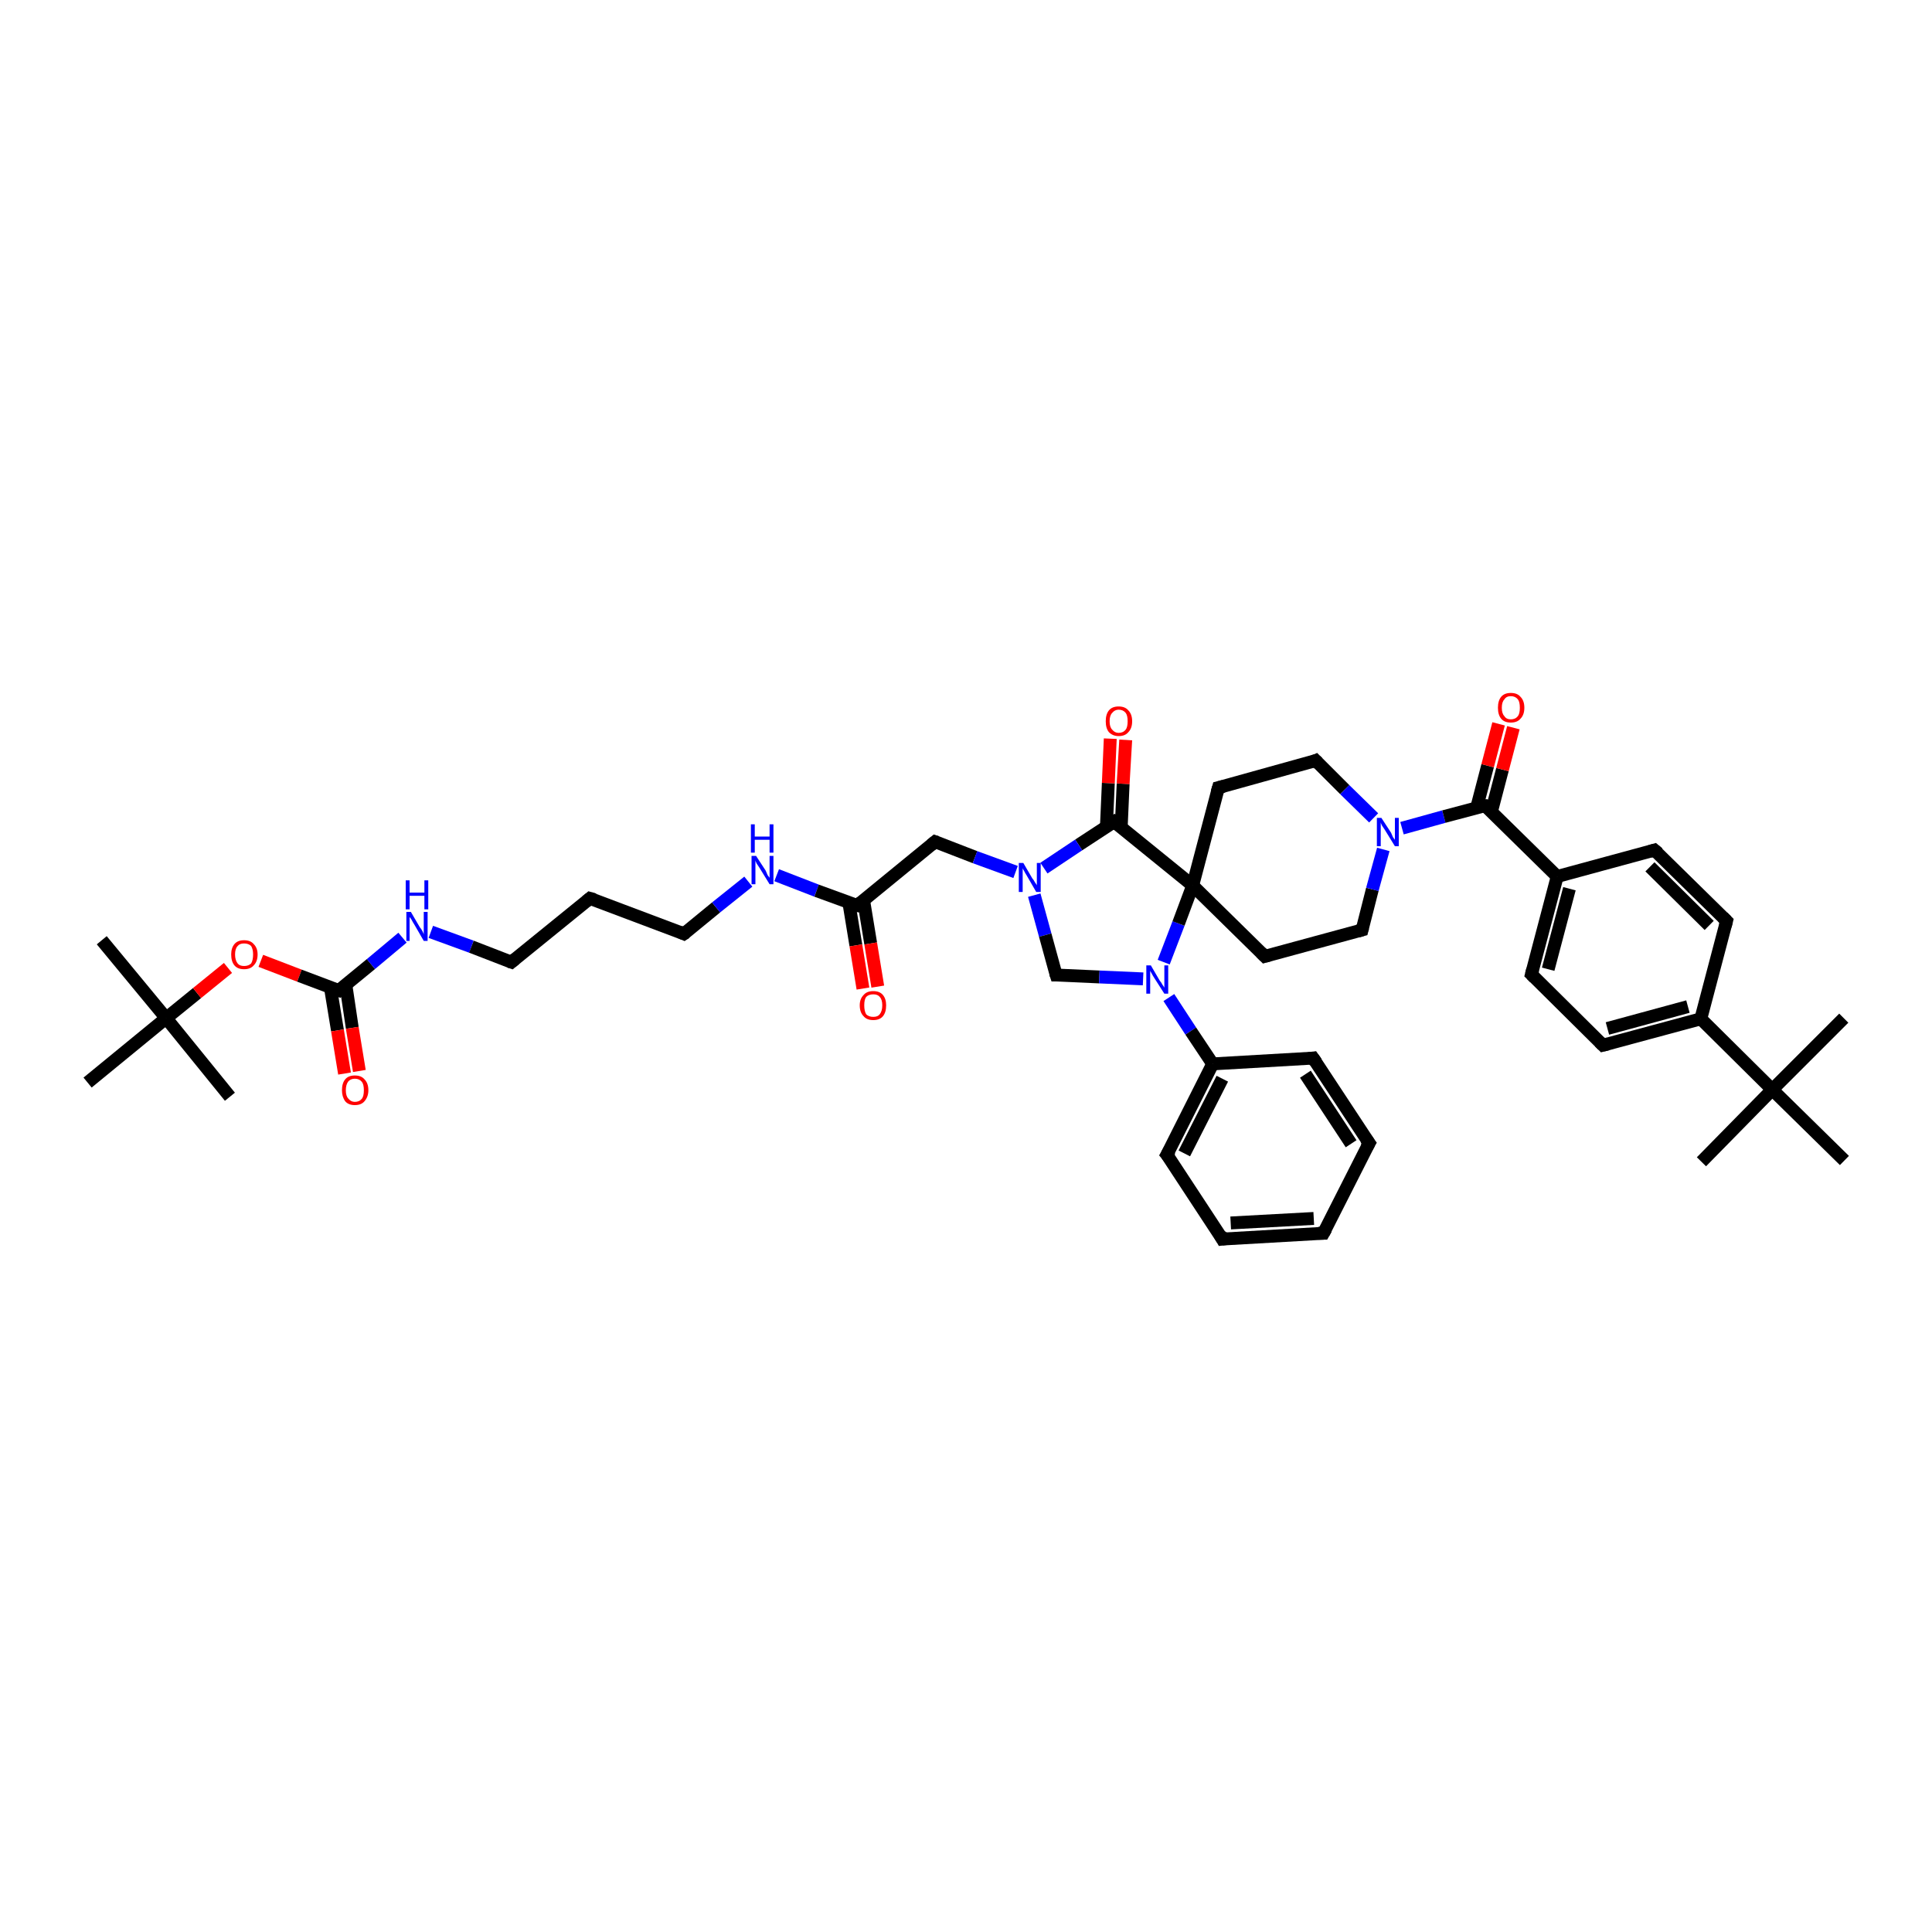 <?xml version='1.0' encoding='iso-8859-1'?>
<svg version='1.1' baseProfile='full'
              xmlns='http://www.w3.org/2000/svg'
                      xmlns:rdkit='http://www.rdkit.org/xml'
                      xmlns:xlink='http://www.w3.org/1999/xlink'
                  xml:space='preserve'
width='300px' height='300px' viewBox='0 0 300 300'>
<!-- END OF HEADER -->
<rect style='opacity:1.0;fill:#FFFFFF;stroke:none' width='300.0' height='300.0' x='0.0' y='0.0'> </rect>
<path class='bond-0 atom-0 atom-1' d='M 15.8,146.0 L 25.8,158.1' style='fill:none;fill-rule:evenodd;stroke:#000000;stroke-width:2.0px;stroke-linecap:butt;stroke-linejoin:miter;stroke-opacity:1' />
<path class='bond-1 atom-1 atom-2' d='M 25.8,158.1 L 35.7,170.3' style='fill:none;fill-rule:evenodd;stroke:#000000;stroke-width:2.0px;stroke-linecap:butt;stroke-linejoin:miter;stroke-opacity:1' />
<path class='bond-2 atom-1 atom-3' d='M 25.8,158.1 L 13.6,168.1' style='fill:none;fill-rule:evenodd;stroke:#000000;stroke-width:2.0px;stroke-linecap:butt;stroke-linejoin:miter;stroke-opacity:1' />
<path class='bond-3 atom-1 atom-4' d='M 25.8,158.1 L 30.6,154.2' style='fill:none;fill-rule:evenodd;stroke:#000000;stroke-width:2.0px;stroke-linecap:butt;stroke-linejoin:miter;stroke-opacity:1' />
<path class='bond-3 atom-1 atom-4' d='M 30.6,154.2 L 35.4,150.3' style='fill:none;fill-rule:evenodd;stroke:#FF0000;stroke-width:2.0px;stroke-linecap:butt;stroke-linejoin:miter;stroke-opacity:1' />
<path class='bond-4 atom-4 atom-5' d='M 40.5,149.2 L 46.5,151.5' style='fill:none;fill-rule:evenodd;stroke:#FF0000;stroke-width:2.0px;stroke-linecap:butt;stroke-linejoin:miter;stroke-opacity:1' />
<path class='bond-4 atom-4 atom-5' d='M 46.5,151.5 L 52.6,153.8' style='fill:none;fill-rule:evenodd;stroke:#000000;stroke-width:2.0px;stroke-linecap:butt;stroke-linejoin:miter;stroke-opacity:1' />
<path class='bond-5 atom-5 atom-6' d='M 51.3,153.3 L 52.4,160.0' style='fill:none;fill-rule:evenodd;stroke:#000000;stroke-width:2.0px;stroke-linecap:butt;stroke-linejoin:miter;stroke-opacity:1' />
<path class='bond-5 atom-5 atom-6' d='M 52.4,160.0 L 53.5,166.7' style='fill:none;fill-rule:evenodd;stroke:#FF0000;stroke-width:2.0px;stroke-linecap:butt;stroke-linejoin:miter;stroke-opacity:1' />
<path class='bond-5 atom-5 atom-6' d='M 53.7,152.9 L 54.7,159.6' style='fill:none;fill-rule:evenodd;stroke:#000000;stroke-width:2.0px;stroke-linecap:butt;stroke-linejoin:miter;stroke-opacity:1' />
<path class='bond-5 atom-5 atom-6' d='M 54.7,159.6 L 55.8,166.3' style='fill:none;fill-rule:evenodd;stroke:#FF0000;stroke-width:2.0px;stroke-linecap:butt;stroke-linejoin:miter;stroke-opacity:1' />
<path class='bond-6 atom-5 atom-7' d='M 52.6,153.8 L 57.6,149.7' style='fill:none;fill-rule:evenodd;stroke:#000000;stroke-width:2.0px;stroke-linecap:butt;stroke-linejoin:miter;stroke-opacity:1' />
<path class='bond-6 atom-5 atom-7' d='M 57.6,149.7 L 62.5,145.6' style='fill:none;fill-rule:evenodd;stroke:#0000FF;stroke-width:2.0px;stroke-linecap:butt;stroke-linejoin:miter;stroke-opacity:1' />
<path class='bond-7 atom-7 atom-8' d='M 66.9,144.7 L 73.2,147.0' style='fill:none;fill-rule:evenodd;stroke:#0000FF;stroke-width:2.0px;stroke-linecap:butt;stroke-linejoin:miter;stroke-opacity:1' />
<path class='bond-7 atom-7 atom-8' d='M 73.2,147.0 L 79.4,149.4' style='fill:none;fill-rule:evenodd;stroke:#000000;stroke-width:2.0px;stroke-linecap:butt;stroke-linejoin:miter;stroke-opacity:1' />
<path class='bond-8 atom-8 atom-9' d='M 79.4,149.4 L 91.6,139.5' style='fill:none;fill-rule:evenodd;stroke:#000000;stroke-width:2.0px;stroke-linecap:butt;stroke-linejoin:miter;stroke-opacity:1' />
<path class='bond-9 atom-9 atom-10' d='M 91.6,139.5 L 106.2,145.0' style='fill:none;fill-rule:evenodd;stroke:#000000;stroke-width:2.0px;stroke-linecap:butt;stroke-linejoin:miter;stroke-opacity:1' />
<path class='bond-10 atom-10 atom-11' d='M 106.2,145.0 L 111.2,140.9' style='fill:none;fill-rule:evenodd;stroke:#000000;stroke-width:2.0px;stroke-linecap:butt;stroke-linejoin:miter;stroke-opacity:1' />
<path class='bond-10 atom-10 atom-11' d='M 111.2,140.9 L 116.2,136.9' style='fill:none;fill-rule:evenodd;stroke:#0000FF;stroke-width:2.0px;stroke-linecap:butt;stroke-linejoin:miter;stroke-opacity:1' />
<path class='bond-11 atom-11 atom-12' d='M 120.6,135.9 L 126.8,138.3' style='fill:none;fill-rule:evenodd;stroke:#0000FF;stroke-width:2.0px;stroke-linecap:butt;stroke-linejoin:miter;stroke-opacity:1' />
<path class='bond-11 atom-11 atom-12' d='M 126.8,138.3 L 133.1,140.6' style='fill:none;fill-rule:evenodd;stroke:#000000;stroke-width:2.0px;stroke-linecap:butt;stroke-linejoin:miter;stroke-opacity:1' />
<path class='bond-12 atom-12 atom-13' d='M 131.8,140.1 L 132.9,146.8' style='fill:none;fill-rule:evenodd;stroke:#000000;stroke-width:2.0px;stroke-linecap:butt;stroke-linejoin:miter;stroke-opacity:1' />
<path class='bond-12 atom-12 atom-13' d='M 132.9,146.8 L 134.0,153.5' style='fill:none;fill-rule:evenodd;stroke:#FF0000;stroke-width:2.0px;stroke-linecap:butt;stroke-linejoin:miter;stroke-opacity:1' />
<path class='bond-12 atom-12 atom-13' d='M 134.1,139.8 L 135.2,146.5' style='fill:none;fill-rule:evenodd;stroke:#000000;stroke-width:2.0px;stroke-linecap:butt;stroke-linejoin:miter;stroke-opacity:1' />
<path class='bond-12 atom-12 atom-13' d='M 135.2,146.5 L 136.3,153.2' style='fill:none;fill-rule:evenodd;stroke:#FF0000;stroke-width:2.0px;stroke-linecap:butt;stroke-linejoin:miter;stroke-opacity:1' />
<path class='bond-13 atom-12 atom-14' d='M 133.1,140.6 L 145.2,130.7' style='fill:none;fill-rule:evenodd;stroke:#000000;stroke-width:2.0px;stroke-linecap:butt;stroke-linejoin:miter;stroke-opacity:1' />
<path class='bond-14 atom-14 atom-15' d='M 145.2,130.7 L 151.4,133.1' style='fill:none;fill-rule:evenodd;stroke:#000000;stroke-width:2.0px;stroke-linecap:butt;stroke-linejoin:miter;stroke-opacity:1' />
<path class='bond-14 atom-14 atom-15' d='M 151.4,133.1 L 157.7,135.4' style='fill:none;fill-rule:evenodd;stroke:#0000FF;stroke-width:2.0px;stroke-linecap:butt;stroke-linejoin:miter;stroke-opacity:1' />
<path class='bond-15 atom-15 atom-16' d='M 160.6,139.0 L 162.3,145.2' style='fill:none;fill-rule:evenodd;stroke:#0000FF;stroke-width:2.0px;stroke-linecap:butt;stroke-linejoin:miter;stroke-opacity:1' />
<path class='bond-15 atom-15 atom-16' d='M 162.3,145.2 L 164.0,151.4' style='fill:none;fill-rule:evenodd;stroke:#000000;stroke-width:2.0px;stroke-linecap:butt;stroke-linejoin:miter;stroke-opacity:1' />
<path class='bond-16 atom-16 atom-17' d='M 164.0,151.4 L 170.7,151.7' style='fill:none;fill-rule:evenodd;stroke:#000000;stroke-width:2.0px;stroke-linecap:butt;stroke-linejoin:miter;stroke-opacity:1' />
<path class='bond-16 atom-16 atom-17' d='M 170.7,151.7 L 177.5,152.0' style='fill:none;fill-rule:evenodd;stroke:#0000FF;stroke-width:2.0px;stroke-linecap:butt;stroke-linejoin:miter;stroke-opacity:1' />
<path class='bond-17 atom-17 atom-18' d='M 181.5,154.9 L 184.9,160.1' style='fill:none;fill-rule:evenodd;stroke:#0000FF;stroke-width:2.0px;stroke-linecap:butt;stroke-linejoin:miter;stroke-opacity:1' />
<path class='bond-17 atom-17 atom-18' d='M 184.9,160.1 L 188.3,165.2' style='fill:none;fill-rule:evenodd;stroke:#000000;stroke-width:2.0px;stroke-linecap:butt;stroke-linejoin:miter;stroke-opacity:1' />
<path class='bond-18 atom-18 atom-19' d='M 188.3,165.2 L 181.2,179.3' style='fill:none;fill-rule:evenodd;stroke:#000000;stroke-width:2.0px;stroke-linecap:butt;stroke-linejoin:miter;stroke-opacity:1' />
<path class='bond-18 atom-18 atom-19' d='M 189.8,167.5 L 183.9,179.1' style='fill:none;fill-rule:evenodd;stroke:#000000;stroke-width:2.0px;stroke-linecap:butt;stroke-linejoin:miter;stroke-opacity:1' />
<path class='bond-19 atom-19 atom-20' d='M 181.2,179.3 L 189.8,192.4' style='fill:none;fill-rule:evenodd;stroke:#000000;stroke-width:2.0px;stroke-linecap:butt;stroke-linejoin:miter;stroke-opacity:1' />
<path class='bond-20 atom-20 atom-21' d='M 189.8,192.4 L 205.5,191.5' style='fill:none;fill-rule:evenodd;stroke:#000000;stroke-width:2.0px;stroke-linecap:butt;stroke-linejoin:miter;stroke-opacity:1' />
<path class='bond-20 atom-20 atom-21' d='M 191.1,189.9 L 204.0,189.2' style='fill:none;fill-rule:evenodd;stroke:#000000;stroke-width:2.0px;stroke-linecap:butt;stroke-linejoin:miter;stroke-opacity:1' />
<path class='bond-21 atom-21 atom-22' d='M 205.5,191.5 L 212.6,177.5' style='fill:none;fill-rule:evenodd;stroke:#000000;stroke-width:2.0px;stroke-linecap:butt;stroke-linejoin:miter;stroke-opacity:1' />
<path class='bond-22 atom-22 atom-23' d='M 212.6,177.5 L 203.9,164.3' style='fill:none;fill-rule:evenodd;stroke:#000000;stroke-width:2.0px;stroke-linecap:butt;stroke-linejoin:miter;stroke-opacity:1' />
<path class='bond-22 atom-22 atom-23' d='M 209.8,177.6 L 202.7,166.8' style='fill:none;fill-rule:evenodd;stroke:#000000;stroke-width:2.0px;stroke-linecap:butt;stroke-linejoin:miter;stroke-opacity:1' />
<path class='bond-23 atom-17 atom-24' d='M 180.7,149.4 L 183.0,143.4' style='fill:none;fill-rule:evenodd;stroke:#0000FF;stroke-width:2.0px;stroke-linecap:butt;stroke-linejoin:miter;stroke-opacity:1' />
<path class='bond-23 atom-17 atom-24' d='M 183.0,143.4 L 185.2,137.5' style='fill:none;fill-rule:evenodd;stroke:#000000;stroke-width:2.0px;stroke-linecap:butt;stroke-linejoin:miter;stroke-opacity:1' />
<path class='bond-24 atom-24 atom-25' d='M 185.2,137.5 L 196.4,148.5' style='fill:none;fill-rule:evenodd;stroke:#000000;stroke-width:2.0px;stroke-linecap:butt;stroke-linejoin:miter;stroke-opacity:1' />
<path class='bond-25 atom-25 atom-26' d='M 196.4,148.5 L 211.5,144.4' style='fill:none;fill-rule:evenodd;stroke:#000000;stroke-width:2.0px;stroke-linecap:butt;stroke-linejoin:miter;stroke-opacity:1' />
<path class='bond-26 atom-26 atom-27' d='M 211.5,144.4 L 213.1,138.1' style='fill:none;fill-rule:evenodd;stroke:#000000;stroke-width:2.0px;stroke-linecap:butt;stroke-linejoin:miter;stroke-opacity:1' />
<path class='bond-26 atom-26 atom-27' d='M 213.1,138.1 L 214.8,131.9' style='fill:none;fill-rule:evenodd;stroke:#0000FF;stroke-width:2.0px;stroke-linecap:butt;stroke-linejoin:miter;stroke-opacity:1' />
<path class='bond-27 atom-27 atom-28' d='M 213.3,127.0 L 208.8,122.6' style='fill:none;fill-rule:evenodd;stroke:#0000FF;stroke-width:2.0px;stroke-linecap:butt;stroke-linejoin:miter;stroke-opacity:1' />
<path class='bond-27 atom-27 atom-28' d='M 208.8,122.6 L 204.3,118.1' style='fill:none;fill-rule:evenodd;stroke:#000000;stroke-width:2.0px;stroke-linecap:butt;stroke-linejoin:miter;stroke-opacity:1' />
<path class='bond-28 atom-28 atom-29' d='M 204.3,118.1 L 189.2,122.3' style='fill:none;fill-rule:evenodd;stroke:#000000;stroke-width:2.0px;stroke-linecap:butt;stroke-linejoin:miter;stroke-opacity:1' />
<path class='bond-29 atom-27 atom-30' d='M 217.7,128.6 L 224.2,126.8' style='fill:none;fill-rule:evenodd;stroke:#0000FF;stroke-width:2.0px;stroke-linecap:butt;stroke-linejoin:miter;stroke-opacity:1' />
<path class='bond-29 atom-27 atom-30' d='M 224.2,126.8 L 230.6,125.1' style='fill:none;fill-rule:evenodd;stroke:#000000;stroke-width:2.0px;stroke-linecap:butt;stroke-linejoin:miter;stroke-opacity:1' />
<path class='bond-30 atom-30 atom-31' d='M 231.6,126.0 L 233.3,119.5' style='fill:none;fill-rule:evenodd;stroke:#000000;stroke-width:2.0px;stroke-linecap:butt;stroke-linejoin:miter;stroke-opacity:1' />
<path class='bond-30 atom-30 atom-31' d='M 233.3,119.5 L 235.0,113.0' style='fill:none;fill-rule:evenodd;stroke:#FF0000;stroke-width:2.0px;stroke-linecap:butt;stroke-linejoin:miter;stroke-opacity:1' />
<path class='bond-30 atom-30 atom-31' d='M 229.3,125.4 L 231.0,118.9' style='fill:none;fill-rule:evenodd;stroke:#000000;stroke-width:2.0px;stroke-linecap:butt;stroke-linejoin:miter;stroke-opacity:1' />
<path class='bond-30 atom-30 atom-31' d='M 231.0,118.9 L 232.7,112.4' style='fill:none;fill-rule:evenodd;stroke:#FF0000;stroke-width:2.0px;stroke-linecap:butt;stroke-linejoin:miter;stroke-opacity:1' />
<path class='bond-31 atom-30 atom-32' d='M 230.6,125.1 L 241.8,136.1' style='fill:none;fill-rule:evenodd;stroke:#000000;stroke-width:2.0px;stroke-linecap:butt;stroke-linejoin:miter;stroke-opacity:1' />
<path class='bond-32 atom-32 atom-33' d='M 241.8,136.1 L 237.8,151.3' style='fill:none;fill-rule:evenodd;stroke:#000000;stroke-width:2.0px;stroke-linecap:butt;stroke-linejoin:miter;stroke-opacity:1' />
<path class='bond-32 atom-32 atom-33' d='M 243.7,138.0 L 240.4,150.5' style='fill:none;fill-rule:evenodd;stroke:#000000;stroke-width:2.0px;stroke-linecap:butt;stroke-linejoin:miter;stroke-opacity:1' />
<path class='bond-33 atom-33 atom-34' d='M 237.8,151.3 L 248.9,162.3' style='fill:none;fill-rule:evenodd;stroke:#000000;stroke-width:2.0px;stroke-linecap:butt;stroke-linejoin:miter;stroke-opacity:1' />
<path class='bond-34 atom-34 atom-35' d='M 248.9,162.3 L 264.1,158.2' style='fill:none;fill-rule:evenodd;stroke:#000000;stroke-width:2.0px;stroke-linecap:butt;stroke-linejoin:miter;stroke-opacity:1' />
<path class='bond-34 atom-34 atom-35' d='M 249.6,159.7 L 262.1,156.3' style='fill:none;fill-rule:evenodd;stroke:#000000;stroke-width:2.0px;stroke-linecap:butt;stroke-linejoin:miter;stroke-opacity:1' />
<path class='bond-35 atom-35 atom-36' d='M 264.1,158.2 L 268.1,143.0' style='fill:none;fill-rule:evenodd;stroke:#000000;stroke-width:2.0px;stroke-linecap:butt;stroke-linejoin:miter;stroke-opacity:1' />
<path class='bond-36 atom-36 atom-37' d='M 268.1,143.0 L 256.9,132.0' style='fill:none;fill-rule:evenodd;stroke:#000000;stroke-width:2.0px;stroke-linecap:butt;stroke-linejoin:miter;stroke-opacity:1' />
<path class='bond-36 atom-36 atom-37' d='M 265.4,143.7 L 256.2,134.6' style='fill:none;fill-rule:evenodd;stroke:#000000;stroke-width:2.0px;stroke-linecap:butt;stroke-linejoin:miter;stroke-opacity:1' />
<path class='bond-37 atom-35 atom-38' d='M 264.1,158.2 L 275.2,169.2' style='fill:none;fill-rule:evenodd;stroke:#000000;stroke-width:2.0px;stroke-linecap:butt;stroke-linejoin:miter;stroke-opacity:1' />
<path class='bond-38 atom-38 atom-39' d='M 275.2,169.2 L 264.2,180.4' style='fill:none;fill-rule:evenodd;stroke:#000000;stroke-width:2.0px;stroke-linecap:butt;stroke-linejoin:miter;stroke-opacity:1' />
<path class='bond-39 atom-38 atom-40' d='M 275.2,169.2 L 286.3,158.1' style='fill:none;fill-rule:evenodd;stroke:#000000;stroke-width:2.0px;stroke-linecap:butt;stroke-linejoin:miter;stroke-opacity:1' />
<path class='bond-40 atom-38 atom-41' d='M 275.2,169.2 L 286.4,180.2' style='fill:none;fill-rule:evenodd;stroke:#000000;stroke-width:2.0px;stroke-linecap:butt;stroke-linejoin:miter;stroke-opacity:1' />
<path class='bond-41 atom-24 atom-42' d='M 185.2,137.5 L 173.0,127.6' style='fill:none;fill-rule:evenodd;stroke:#000000;stroke-width:2.0px;stroke-linecap:butt;stroke-linejoin:miter;stroke-opacity:1' />
<path class='bond-42 atom-42 atom-43' d='M 174.1,128.5 L 174.4,121.7' style='fill:none;fill-rule:evenodd;stroke:#000000;stroke-width:2.0px;stroke-linecap:butt;stroke-linejoin:miter;stroke-opacity:1' />
<path class='bond-42 atom-42 atom-43' d='M 174.4,121.7 L 174.8,114.9' style='fill:none;fill-rule:evenodd;stroke:#FF0000;stroke-width:2.0px;stroke-linecap:butt;stroke-linejoin:miter;stroke-opacity:1' />
<path class='bond-42 atom-42 atom-43' d='M 171.8,128.4 L 172.1,121.6' style='fill:none;fill-rule:evenodd;stroke:#000000;stroke-width:2.0px;stroke-linecap:butt;stroke-linejoin:miter;stroke-opacity:1' />
<path class='bond-42 atom-42 atom-43' d='M 172.1,121.6 L 172.4,114.7' style='fill:none;fill-rule:evenodd;stroke:#FF0000;stroke-width:2.0px;stroke-linecap:butt;stroke-linejoin:miter;stroke-opacity:1' />
<path class='bond-43 atom-42 atom-15' d='M 173.0,127.6 L 167.5,131.2' style='fill:none;fill-rule:evenodd;stroke:#000000;stroke-width:2.0px;stroke-linecap:butt;stroke-linejoin:miter;stroke-opacity:1' />
<path class='bond-43 atom-42 atom-15' d='M 167.5,131.2 L 162.1,134.8' style='fill:none;fill-rule:evenodd;stroke:#0000FF;stroke-width:2.0px;stroke-linecap:butt;stroke-linejoin:miter;stroke-opacity:1' />
<path class='bond-44 atom-23 atom-18' d='M 203.9,164.3 L 188.3,165.2' style='fill:none;fill-rule:evenodd;stroke:#000000;stroke-width:2.0px;stroke-linecap:butt;stroke-linejoin:miter;stroke-opacity:1' />
<path class='bond-45 atom-29 atom-24' d='M 189.2,122.3 L 185.2,137.5' style='fill:none;fill-rule:evenodd;stroke:#000000;stroke-width:2.0px;stroke-linecap:butt;stroke-linejoin:miter;stroke-opacity:1' />
<path class='bond-46 atom-37 atom-32' d='M 256.9,132.0 L 241.8,136.1' style='fill:none;fill-rule:evenodd;stroke:#000000;stroke-width:2.0px;stroke-linecap:butt;stroke-linejoin:miter;stroke-opacity:1' />
<path d='M 52.3,153.7 L 52.6,153.8 L 52.8,153.6' style='fill:none;stroke:#000000;stroke-width:2.0px;stroke-linecap:butt;stroke-linejoin:miter;stroke-opacity:1;' />
<path d='M 79.1,149.3 L 79.4,149.4 L 80.0,148.9' style='fill:none;stroke:#000000;stroke-width:2.0px;stroke-linecap:butt;stroke-linejoin:miter;stroke-opacity:1;' />
<path d='M 91.0,140.0 L 91.6,139.5 L 92.3,139.7' style='fill:none;stroke:#000000;stroke-width:2.0px;stroke-linecap:butt;stroke-linejoin:miter;stroke-opacity:1;' />
<path d='M 105.5,144.7 L 106.2,145.0 L 106.5,144.8' style='fill:none;stroke:#000000;stroke-width:2.0px;stroke-linecap:butt;stroke-linejoin:miter;stroke-opacity:1;' />
<path d='M 132.7,140.5 L 133.1,140.6 L 133.7,140.1' style='fill:none;stroke:#000000;stroke-width:2.0px;stroke-linecap:butt;stroke-linejoin:miter;stroke-opacity:1;' />
<path d='M 144.6,131.2 L 145.2,130.7 L 145.5,130.8' style='fill:none;stroke:#000000;stroke-width:2.0px;stroke-linecap:butt;stroke-linejoin:miter;stroke-opacity:1;' />
<path d='M 163.9,151.1 L 164.0,151.4 L 164.3,151.4' style='fill:none;stroke:#000000;stroke-width:2.0px;stroke-linecap:butt;stroke-linejoin:miter;stroke-opacity:1;' />
<path d='M 181.6,178.6 L 181.2,179.3 L 181.7,179.9' style='fill:none;stroke:#000000;stroke-width:2.0px;stroke-linecap:butt;stroke-linejoin:miter;stroke-opacity:1;' />
<path d='M 189.4,191.7 L 189.8,192.4 L 190.6,192.3' style='fill:none;stroke:#000000;stroke-width:2.0px;stroke-linecap:butt;stroke-linejoin:miter;stroke-opacity:1;' />
<path d='M 204.7,191.5 L 205.5,191.5 L 205.9,190.8' style='fill:none;stroke:#000000;stroke-width:2.0px;stroke-linecap:butt;stroke-linejoin:miter;stroke-opacity:1;' />
<path d='M 212.2,178.2 L 212.6,177.5 L 212.1,176.8' style='fill:none;stroke:#000000;stroke-width:2.0px;stroke-linecap:butt;stroke-linejoin:miter;stroke-opacity:1;' />
<path d='M 204.4,165.0 L 203.9,164.3 L 203.2,164.4' style='fill:none;stroke:#000000;stroke-width:2.0px;stroke-linecap:butt;stroke-linejoin:miter;stroke-opacity:1;' />
<path d='M 195.8,147.9 L 196.4,148.5 L 197.1,148.3' style='fill:none;stroke:#000000;stroke-width:2.0px;stroke-linecap:butt;stroke-linejoin:miter;stroke-opacity:1;' />
<path d='M 210.8,144.6 L 211.5,144.4 L 211.6,144.0' style='fill:none;stroke:#000000;stroke-width:2.0px;stroke-linecap:butt;stroke-linejoin:miter;stroke-opacity:1;' />
<path d='M 204.6,118.4 L 204.3,118.1 L 203.6,118.4' style='fill:none;stroke:#000000;stroke-width:2.0px;stroke-linecap:butt;stroke-linejoin:miter;stroke-opacity:1;' />
<path d='M 190.0,122.1 L 189.2,122.3 L 189.0,123.0' style='fill:none;stroke:#000000;stroke-width:2.0px;stroke-linecap:butt;stroke-linejoin:miter;stroke-opacity:1;' />
<path d='M 230.3,125.1 L 230.6,125.1 L 231.2,125.6' style='fill:none;stroke:#000000;stroke-width:2.0px;stroke-linecap:butt;stroke-linejoin:miter;stroke-opacity:1;' />
<path d='M 238.0,150.5 L 237.8,151.3 L 238.3,151.8' style='fill:none;stroke:#000000;stroke-width:2.0px;stroke-linecap:butt;stroke-linejoin:miter;stroke-opacity:1;' />
<path d='M 248.4,161.8 L 248.9,162.3 L 249.7,162.1' style='fill:none;stroke:#000000;stroke-width:2.0px;stroke-linecap:butt;stroke-linejoin:miter;stroke-opacity:1;' />
<path d='M 267.9,143.8 L 268.1,143.0 L 267.5,142.4' style='fill:none;stroke:#000000;stroke-width:2.0px;stroke-linecap:butt;stroke-linejoin:miter;stroke-opacity:1;' />
<path d='M 257.5,132.5 L 256.9,132.0 L 256.2,132.2' style='fill:none;stroke:#000000;stroke-width:2.0px;stroke-linecap:butt;stroke-linejoin:miter;stroke-opacity:1;' />
<path d='M 173.6,128.1 L 173.0,127.6 L 172.7,127.8' style='fill:none;stroke:#000000;stroke-width:2.0px;stroke-linecap:butt;stroke-linejoin:miter;stroke-opacity:1;' />
<path class='atom-4' d='M 35.9 148.2
Q 35.9 147.2, 36.4 146.6
Q 36.9 146.0, 37.9 146.0
Q 38.9 146.0, 39.4 146.6
Q 40.0 147.2, 40.0 148.2
Q 40.0 149.3, 39.4 149.9
Q 38.9 150.5, 37.9 150.5
Q 36.9 150.5, 36.4 149.9
Q 35.9 149.3, 35.9 148.2
M 37.9 150.0
Q 38.6 150.0, 39.0 149.6
Q 39.3 149.1, 39.3 148.2
Q 39.3 147.4, 39.0 146.9
Q 38.6 146.5, 37.9 146.5
Q 37.2 146.5, 36.9 146.9
Q 36.5 147.3, 36.5 148.2
Q 36.5 149.1, 36.9 149.6
Q 37.2 150.0, 37.9 150.0
' fill='#FF0000'/>
<path class='atom-6' d='M 53.1 169.3
Q 53.1 168.2, 53.6 167.6
Q 54.1 167.0, 55.1 167.0
Q 56.1 167.0, 56.6 167.6
Q 57.2 168.2, 57.2 169.3
Q 57.2 170.3, 56.6 171.0
Q 56.1 171.6, 55.1 171.6
Q 54.1 171.6, 53.6 171.0
Q 53.1 170.3, 53.1 169.3
M 55.1 171.1
Q 55.8 171.1, 56.2 170.6
Q 56.5 170.2, 56.5 169.3
Q 56.5 168.4, 56.2 168.0
Q 55.8 167.5, 55.1 167.5
Q 54.5 167.5, 54.1 167.9
Q 53.7 168.4, 53.7 169.3
Q 53.7 170.2, 54.1 170.6
Q 54.5 171.1, 55.1 171.1
' fill='#FF0000'/>
<path class='atom-7' d='M 63.8 141.6
L 65.2 144.0
Q 65.4 144.2, 65.6 144.6
Q 65.8 145.0, 65.8 145.1
L 65.8 141.6
L 66.4 141.6
L 66.4 146.1
L 65.8 146.1
L 64.3 143.5
Q 64.1 143.2, 63.9 142.8
Q 63.7 142.5, 63.6 142.4
L 63.6 146.1
L 63.1 146.1
L 63.1 141.6
L 63.8 141.6
' fill='#0000FF'/>
<path class='atom-7' d='M 63.0 136.7
L 63.6 136.7
L 63.6 138.6
L 65.9 138.6
L 65.9 136.7
L 66.5 136.7
L 66.5 141.2
L 65.9 141.2
L 65.9 139.1
L 63.6 139.1
L 63.6 141.2
L 63.0 141.2
L 63.0 136.7
' fill='#0000FF'/>
<path class='atom-11' d='M 117.4 132.9
L 118.9 135.2
Q 119.0 135.4, 119.2 135.9
Q 119.5 136.3, 119.5 136.3
L 119.5 132.9
L 120.1 132.9
L 120.1 137.3
L 119.5 137.3
L 117.9 134.7
Q 117.7 134.4, 117.5 134.1
Q 117.3 133.7, 117.3 133.6
L 117.3 137.3
L 116.7 137.3
L 116.7 132.9
L 117.4 132.9
' fill='#0000FF'/>
<path class='atom-11' d='M 116.6 128.0
L 117.2 128.0
L 117.2 129.9
L 119.5 129.9
L 119.5 128.0
L 120.1 128.0
L 120.1 132.4
L 119.5 132.4
L 119.5 130.4
L 117.2 130.4
L 117.2 132.4
L 116.6 132.4
L 116.6 128.0
' fill='#0000FF'/>
<path class='atom-13' d='M 133.5 156.1
Q 133.5 155.1, 134.1 154.5
Q 134.6 153.9, 135.6 153.9
Q 136.6 153.9, 137.1 154.5
Q 137.6 155.1, 137.6 156.1
Q 137.6 157.2, 137.1 157.8
Q 136.6 158.4, 135.6 158.4
Q 134.6 158.4, 134.1 157.8
Q 133.5 157.2, 133.5 156.1
M 135.6 157.9
Q 136.3 157.9, 136.6 157.5
Q 137.0 157.0, 137.0 156.1
Q 137.0 155.2, 136.6 154.8
Q 136.3 154.4, 135.6 154.4
Q 134.9 154.4, 134.5 154.8
Q 134.2 155.2, 134.2 156.1
Q 134.2 157.0, 134.5 157.5
Q 134.9 157.9, 135.6 157.9
' fill='#FF0000'/>
<path class='atom-15' d='M 158.9 134.0
L 160.3 136.4
Q 160.5 136.6, 160.7 137.0
Q 161.0 137.4, 161.0 137.5
L 161.0 134.0
L 161.6 134.0
L 161.6 138.5
L 160.9 138.5
L 159.4 135.9
Q 159.2 135.6, 159.0 135.2
Q 158.8 134.9, 158.8 134.8
L 158.8 138.5
L 158.2 138.5
L 158.2 134.0
L 158.9 134.0
' fill='#0000FF'/>
<path class='atom-17' d='M 178.7 149.9
L 180.1 152.3
Q 180.3 152.5, 180.5 152.9
Q 180.8 153.3, 180.8 153.4
L 180.8 149.9
L 181.4 149.9
L 181.4 154.3
L 180.8 154.3
L 179.2 151.8
Q 179.0 151.5, 178.8 151.1
Q 178.6 150.8, 178.6 150.7
L 178.6 154.3
L 178.0 154.3
L 178.0 149.9
L 178.7 149.9
' fill='#0000FF'/>
<path class='atom-27' d='M 214.5 127.0
L 216.0 129.3
Q 216.1 129.5, 216.3 130.0
Q 216.6 130.4, 216.6 130.4
L 216.6 127.0
L 217.2 127.0
L 217.2 131.4
L 216.6 131.4
L 215.0 128.8
Q 214.8 128.5, 214.6 128.2
Q 214.4 127.8, 214.4 127.7
L 214.4 131.4
L 213.8 131.4
L 213.8 127.0
L 214.5 127.0
' fill='#0000FF'/>
<path class='atom-31' d='M 232.6 109.9
Q 232.6 108.8, 233.1 108.2
Q 233.6 107.6, 234.6 107.6
Q 235.6 107.6, 236.1 108.2
Q 236.7 108.8, 236.7 109.9
Q 236.7 111.0, 236.1 111.6
Q 235.6 112.2, 234.6 112.2
Q 233.6 112.2, 233.1 111.6
Q 232.6 111.0, 232.6 109.9
M 234.6 111.7
Q 235.3 111.7, 235.7 111.2
Q 236.0 110.8, 236.0 109.9
Q 236.0 109.0, 235.7 108.6
Q 235.3 108.1, 234.6 108.1
Q 233.9 108.1, 233.6 108.6
Q 233.2 109.0, 233.2 109.9
Q 233.2 110.8, 233.6 111.2
Q 233.9 111.7, 234.6 111.7
' fill='#FF0000'/>
<path class='atom-43' d='M 171.7 112.0
Q 171.7 110.9, 172.2 110.3
Q 172.7 109.7, 173.7 109.7
Q 174.7 109.7, 175.2 110.3
Q 175.8 110.9, 175.8 112.0
Q 175.8 113.1, 175.2 113.7
Q 174.7 114.3, 173.7 114.3
Q 172.8 114.3, 172.2 113.7
Q 171.7 113.1, 171.7 112.0
M 173.7 113.8
Q 174.4 113.8, 174.8 113.3
Q 175.1 112.9, 175.1 112.0
Q 175.1 111.1, 174.8 110.7
Q 174.4 110.2, 173.7 110.2
Q 173.1 110.2, 172.7 110.7
Q 172.3 111.1, 172.3 112.0
Q 172.3 112.9, 172.7 113.3
Q 173.1 113.8, 173.7 113.8
' fill='#FF0000'/>
</svg>
